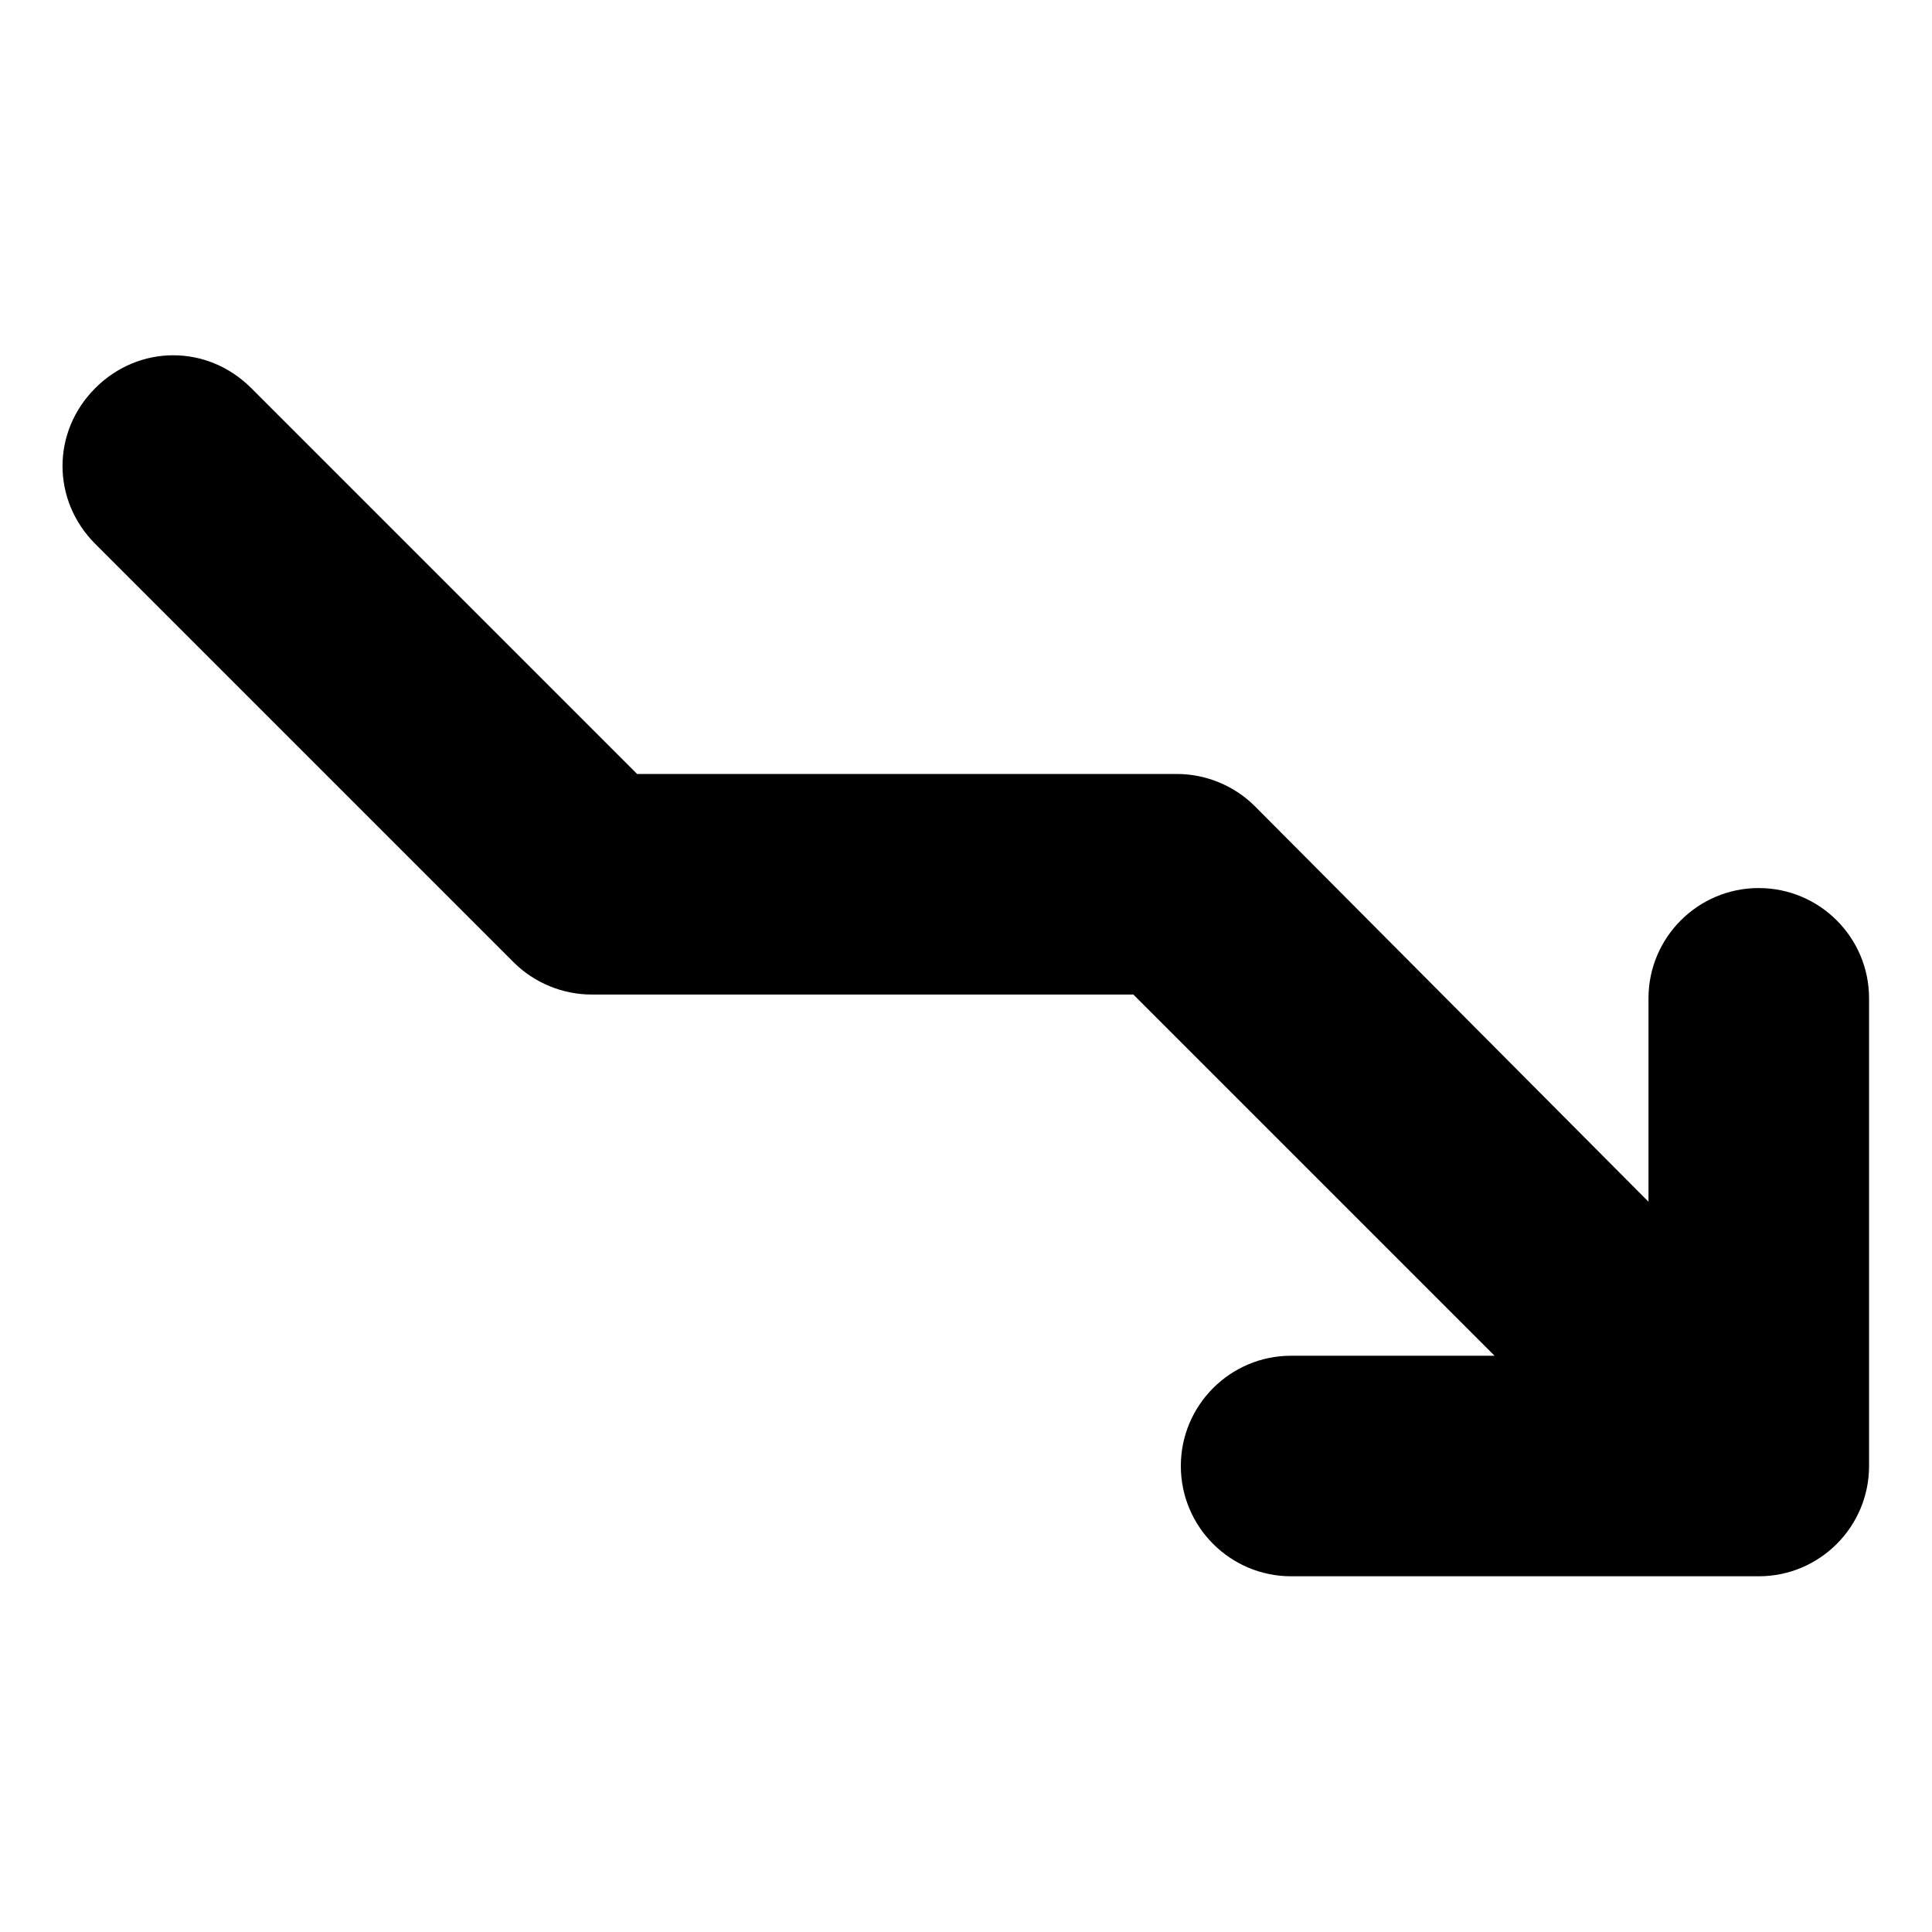 <?xml version="1.0" encoding="UTF-8"?>
<!-- Uploaded to: SVG Repo, www.svgrepo.com, Generator: SVG Repo Mixer Tools -->
<svg fill="#000000" width="800px" height="800px" version="1.1" viewBox="144 144 512 512" xmlns="http://www.w3.org/2000/svg">
 <path d="m610.09 379.34c-16.121 0-29.223 13.098-29.223 29.223v53.906l-104.29-104.79c-5.543-5.543-13.098-8.566-20.656-8.566h-143.08l-102.27-102.27c-11.586-11.586-29.727-11.586-41.312 0-11.586 11.586-11.586 29.727 0 41.312l110.84 110.84c5.543 5.543 13.098 8.566 20.656 8.566h143.59l95.723 95.723h-53.91c-16.121 0-29.223 13.098-29.223 29.223 0 16.121 13.098 29.223 29.223 29.223h123.94c16.121 0 29.223-13.098 29.223-29.223v-123.94c0-16.121-13.098-29.219-29.223-29.219z"/>
</svg>